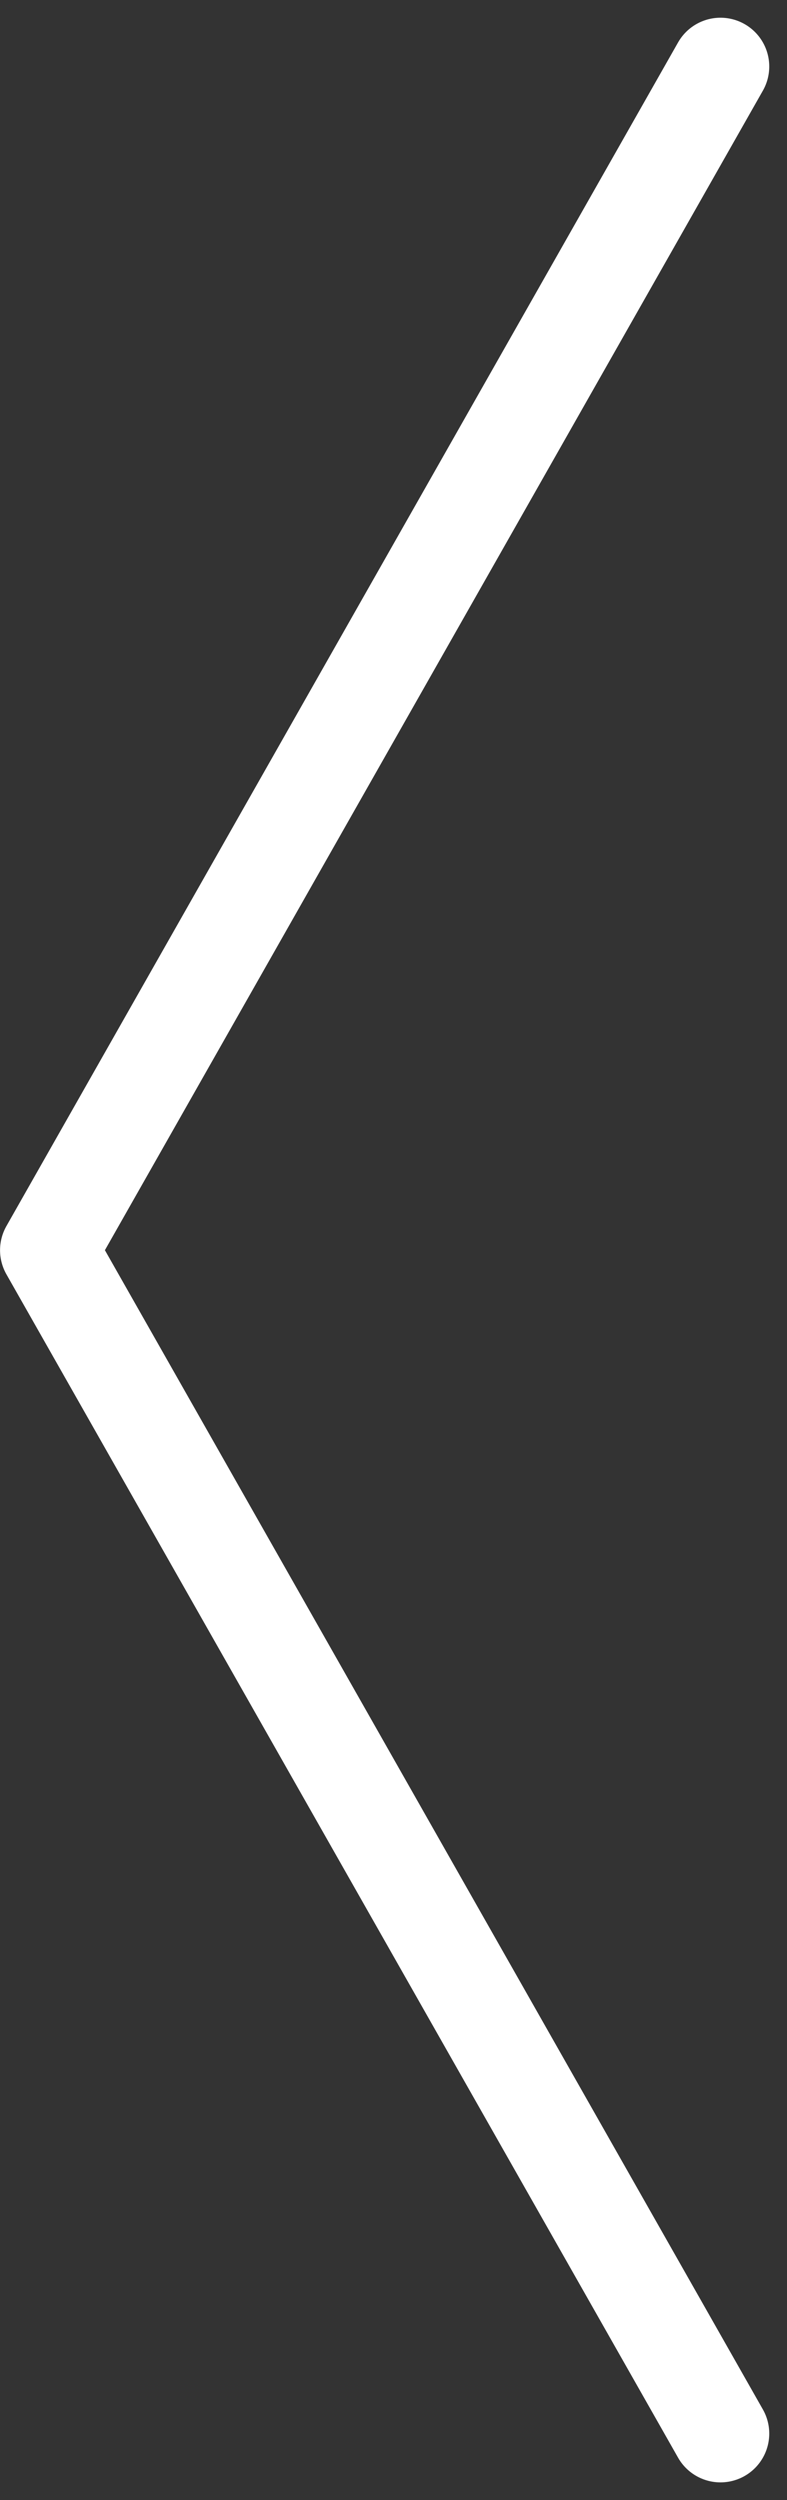 <svg xmlns="http://www.w3.org/2000/svg" width="16.138" height="51.225" viewBox="0 0 16.138 51.225"><rect x="0" y="0" width="16.138" height="51.225" fill="#333333" stroke="none"/><path id="arrow-left" d="M-14942.227-9817l-13.773,24.252,13.773,24.246" transform="translate(14957.001 9818.363)" fill="none" stroke="#fff" stroke-linecap="round" stroke-linejoin="round" stroke-width="2"></path></svg>